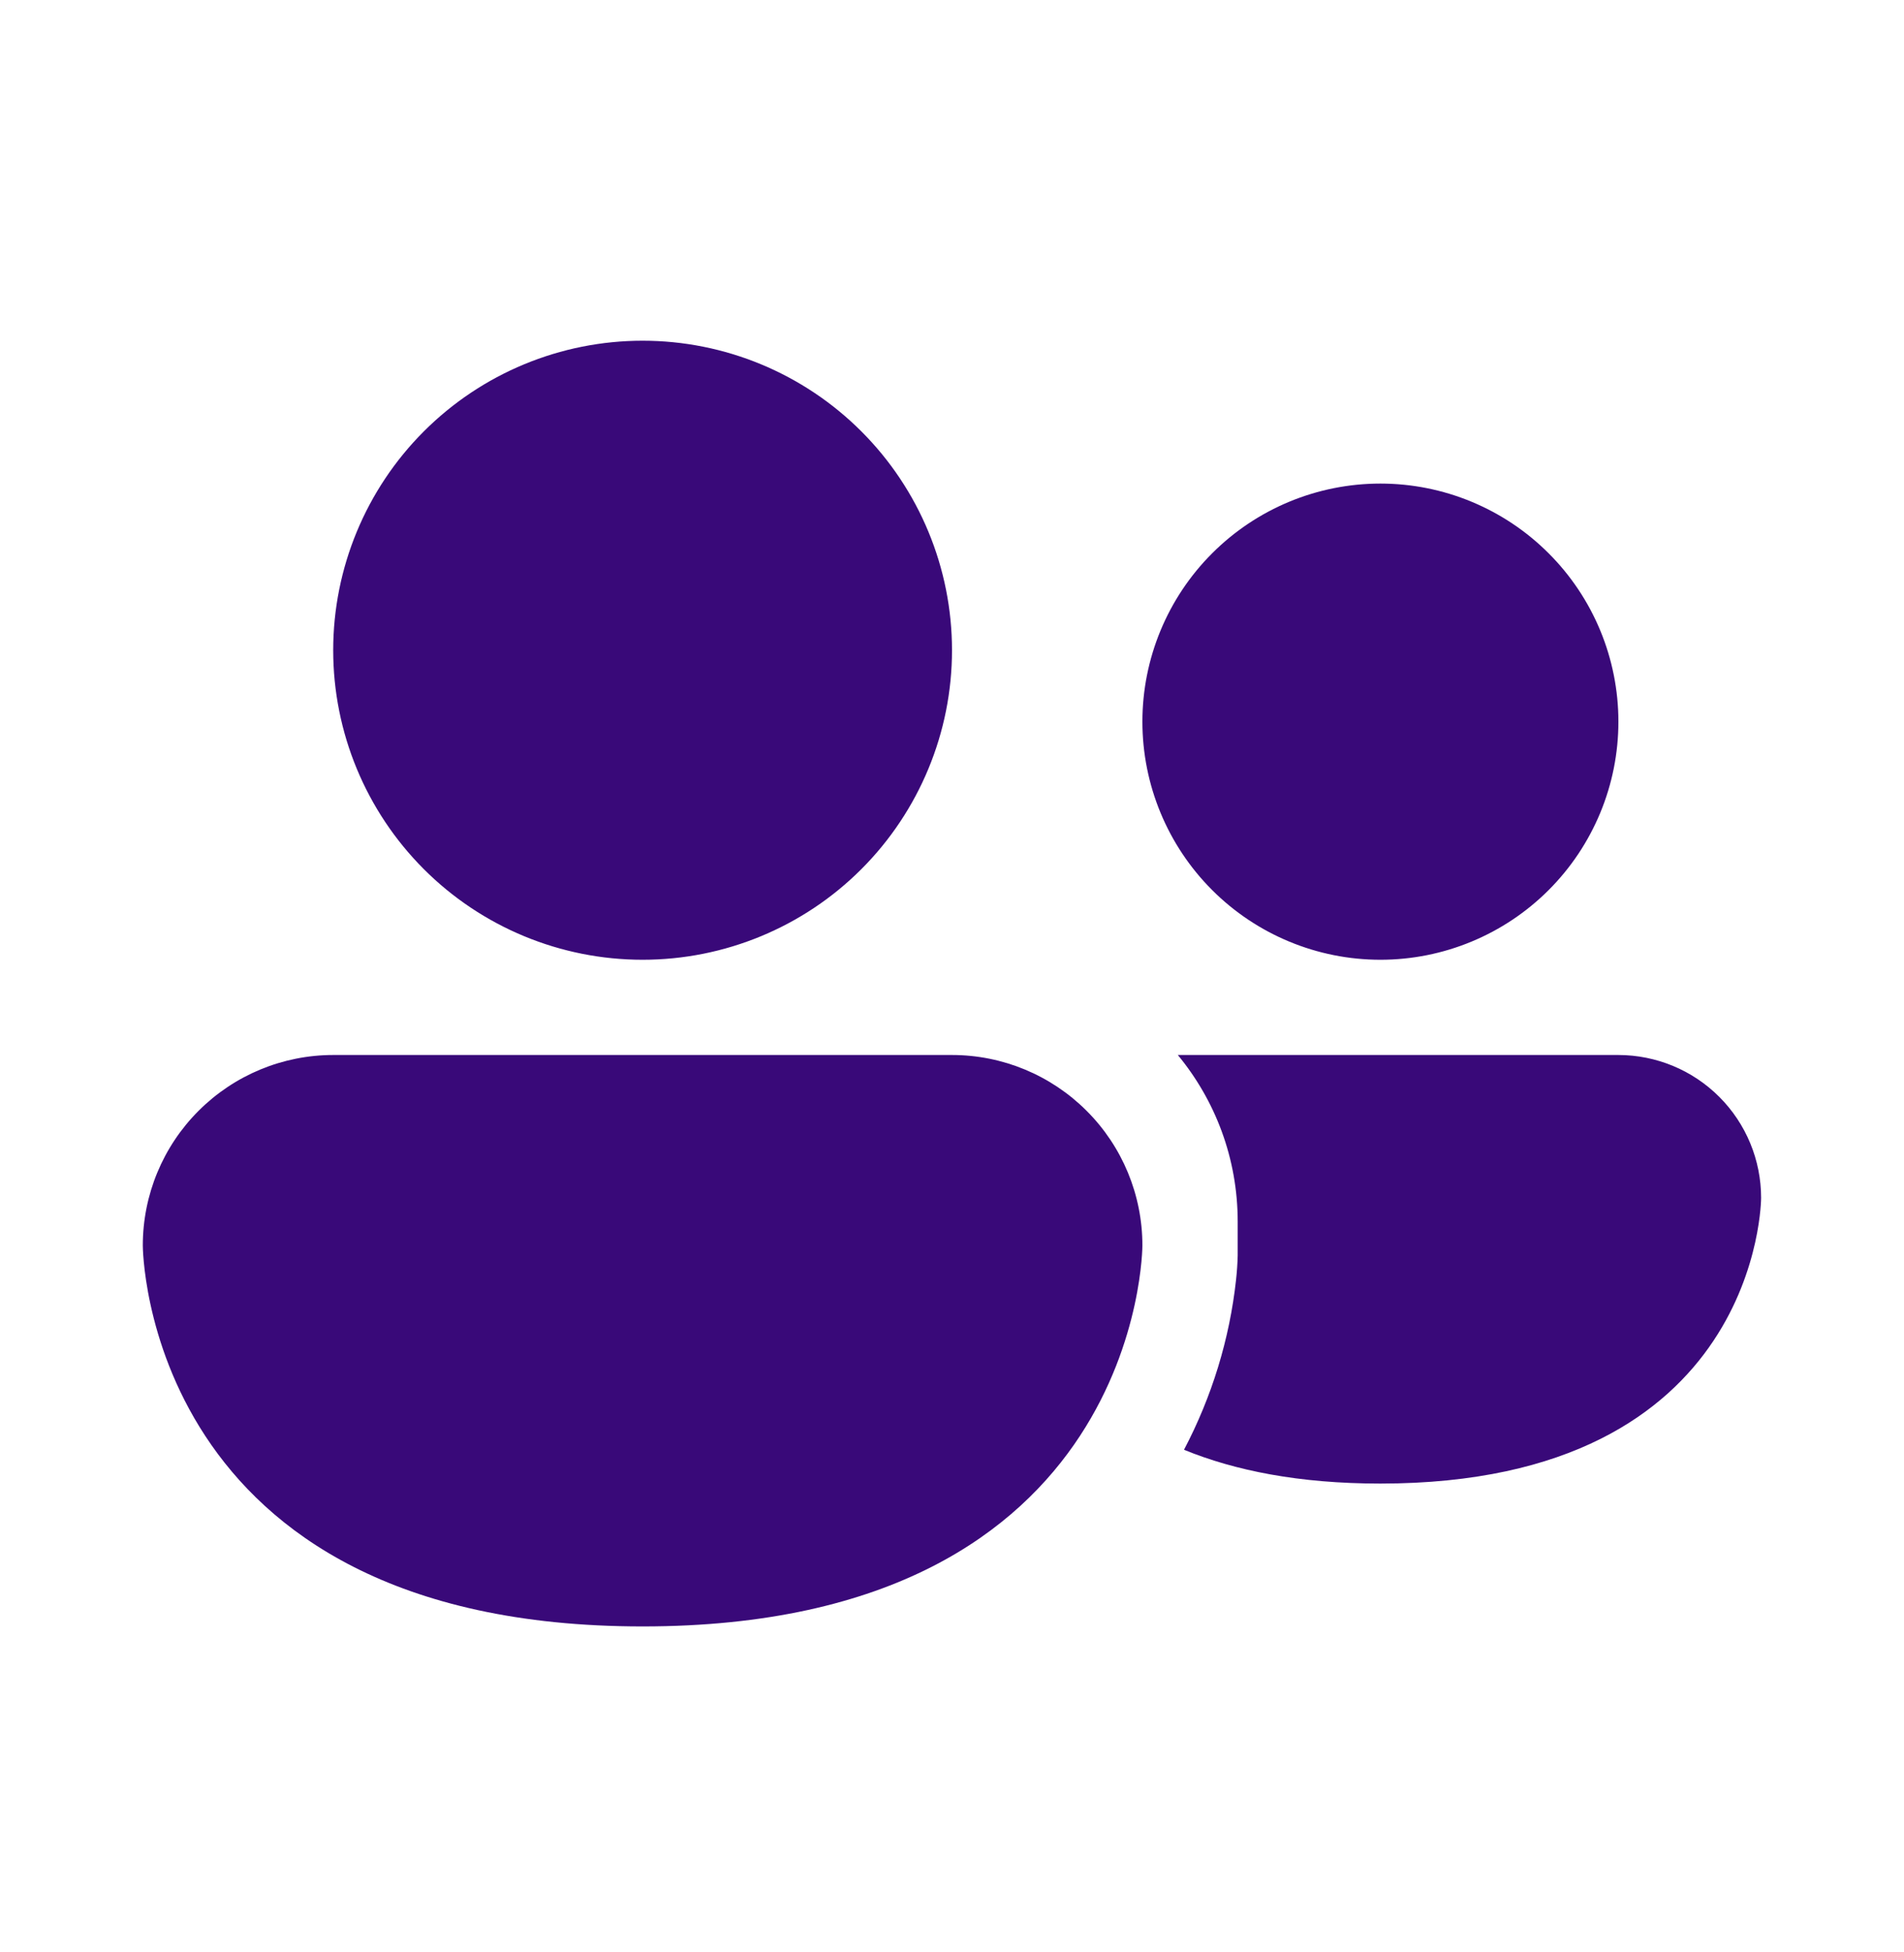 <svg width="40" height="41" viewBox="0 0 40 41" fill="none"
  xmlns="http://www.w3.org/2000/svg">
  <path d="M13.5 20.155C15.224 20.155 16.877 19.471 18.096 18.252C19.315 17.032 20 15.379 20 13.655C20 11.931 19.315 10.278 18.096 9.059C16.877 7.84 15.224 7.155 13.5 7.155C11.776 7.155 10.123 7.84 8.904 9.059C7.685 10.278 7 11.931 7 13.655C7 15.379 7.685 17.032 8.904 18.252C10.123 19.471 11.776 20.155 13.5 20.155ZM24.874 30.445C25.934 30.879 27.282 31.155 28.998 31.155C36.998 31.155 36.998 25.155 36.998 25.155C36.998 24.36 36.682 23.597 36.12 23.035C35.558 22.472 34.795 22.156 34 22.155H24.744C25.53 23.107 26.002 24.325 26.002 25.655V26.367C25.998 26.536 25.986 26.704 25.968 26.871C25.832 28.121 25.459 29.333 24.874 30.445ZM34 15.155C34 16.481 33.473 17.753 32.535 18.691C31.598 19.628 30.326 20.155 29 20.155C27.674 20.155 26.402 19.628 25.465 18.691C24.527 17.753 24 16.481 24 15.155C24 13.829 24.527 12.557 25.465 11.62C26.402 10.682 27.674 10.155 29 10.155C30.326 10.155 31.598 10.682 32.535 11.62C33.473 12.557 34 13.829 34 15.155ZM3 26.155C3 25.094 3.421 24.077 4.172 23.327C4.922 22.577 5.939 22.155 7 22.155H20C21.061 22.155 22.078 22.577 22.828 23.327C23.579 24.077 24 25.094 24 26.155C24 26.155 24 34.155 13.5 34.155C3 34.155 3 26.155 3 26.155Z" fill="#390979"/>
</svg>
